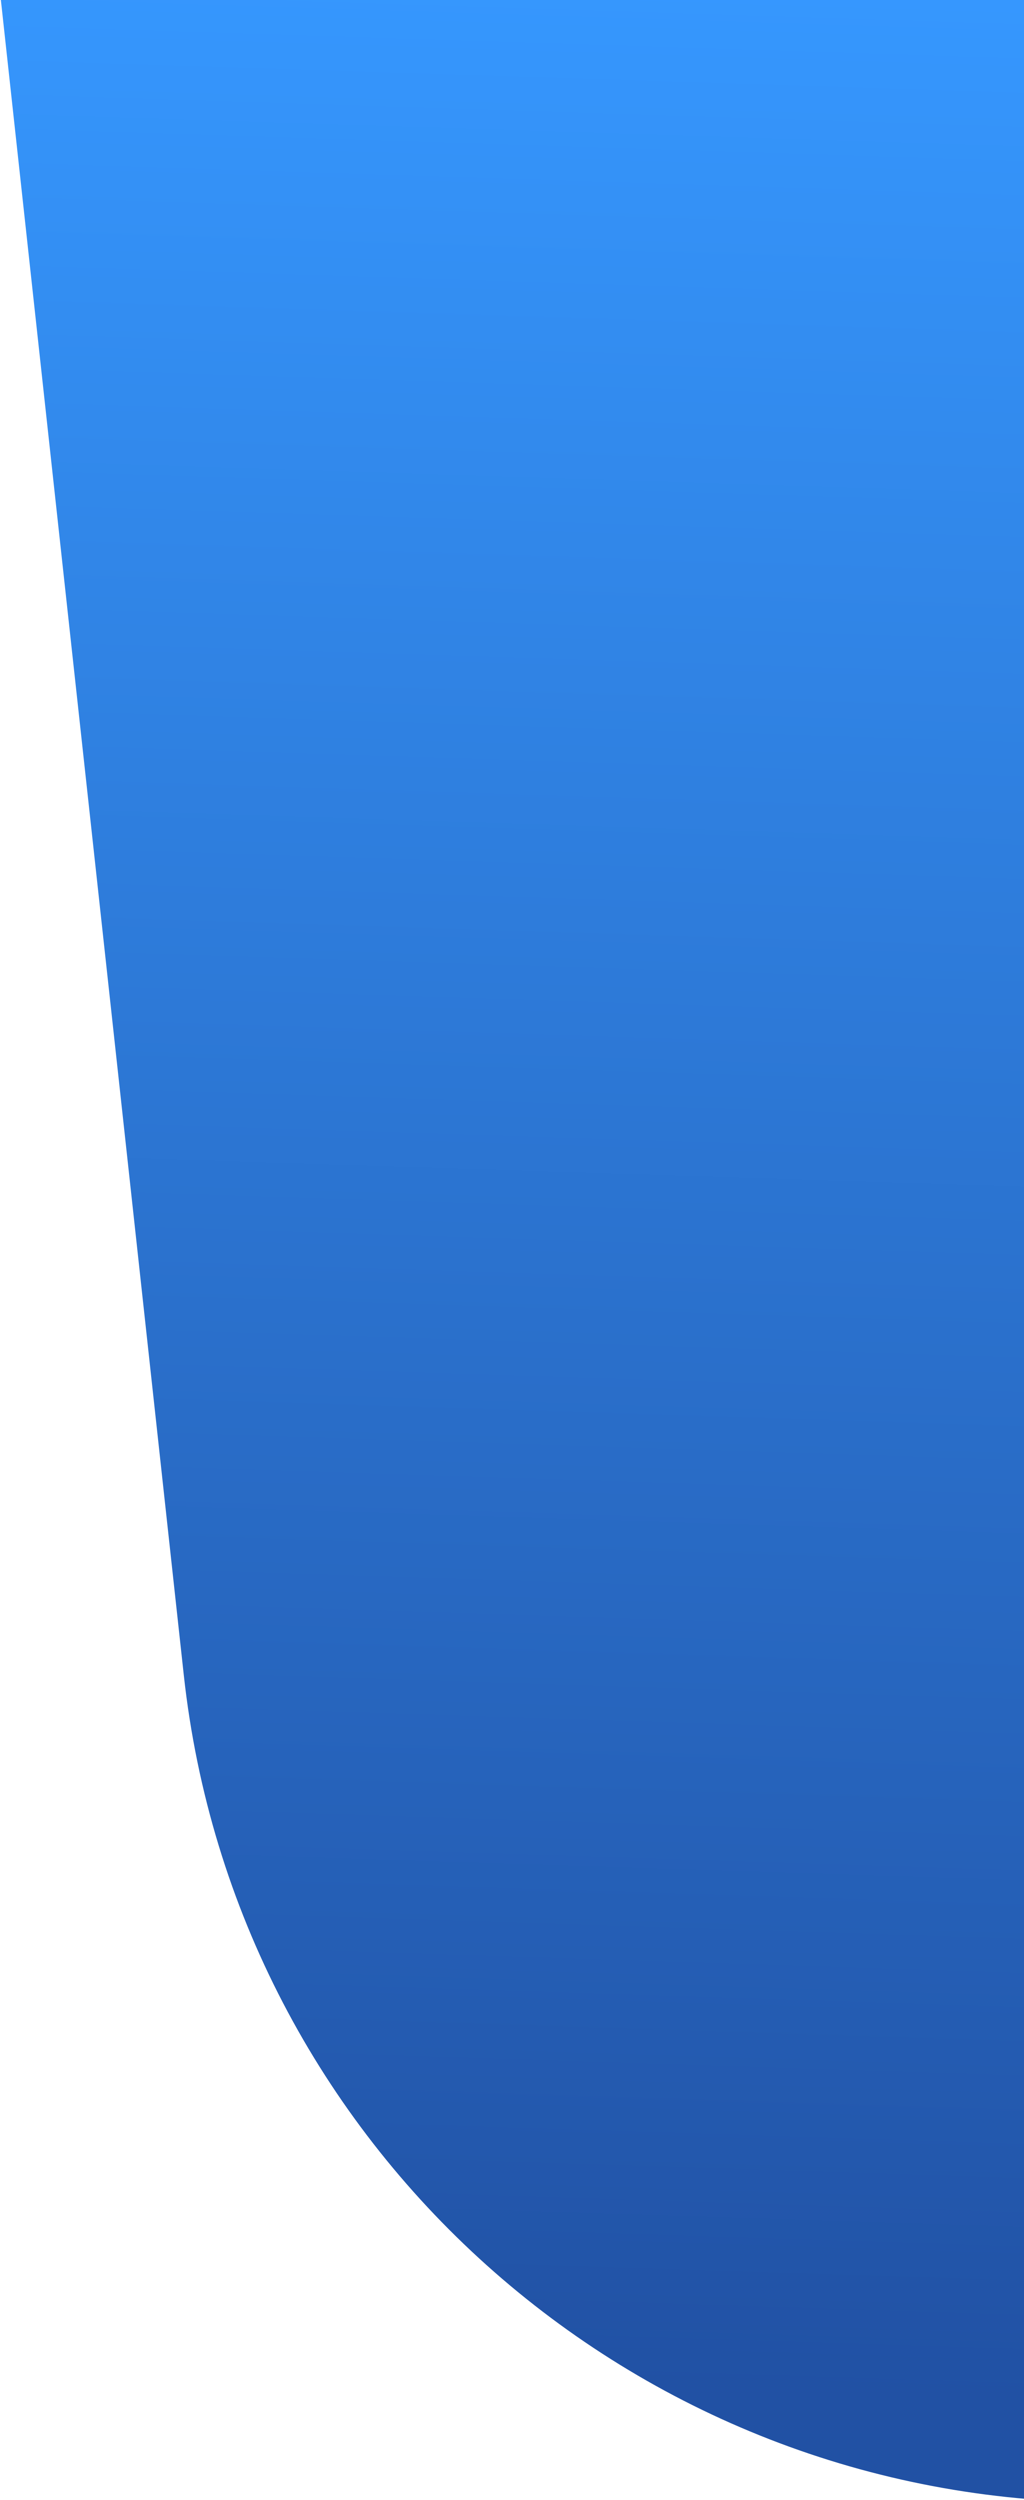 <svg xmlns="http://www.w3.org/2000/svg" xmlns:xlink="http://www.w3.org/1999/xlink" width="436px" height="1064px" viewBox="0 0 436 1064"><title>mtli-banner-shape-bg</title><defs><linearGradient x1="27.209%" y1="13.28%" x2="24.866%" y2="94.558%" id="linearGradient-1"><stop stop-color="#3698FF" offset="0%"></stop><stop stop-color="#2151A4" offset="100%"></stop></linearGradient></defs><g id="Base-Pages" stroke="none" stroke-width="1" fill="none" fill-rule="evenodd"><g id="Meet-our-Team" transform="translate(-1164, 0)" fill="url(#linearGradient-1)"><path d="M1184.917,-159 L2248.427,-159 L2248.427,-159 L2248.427,1065 L1634.914,1065 C1433.363,1065 1264.138,913.255 1242.25,712.896 L1151.118,-121.308 C1149.078,-139.974 1162.558,-156.76 1181.224,-158.799 C1182.45,-158.933 1183.683,-159 1184.917,-159 Z" id="mtli-banner-shape-bg"></path></g></g></svg>